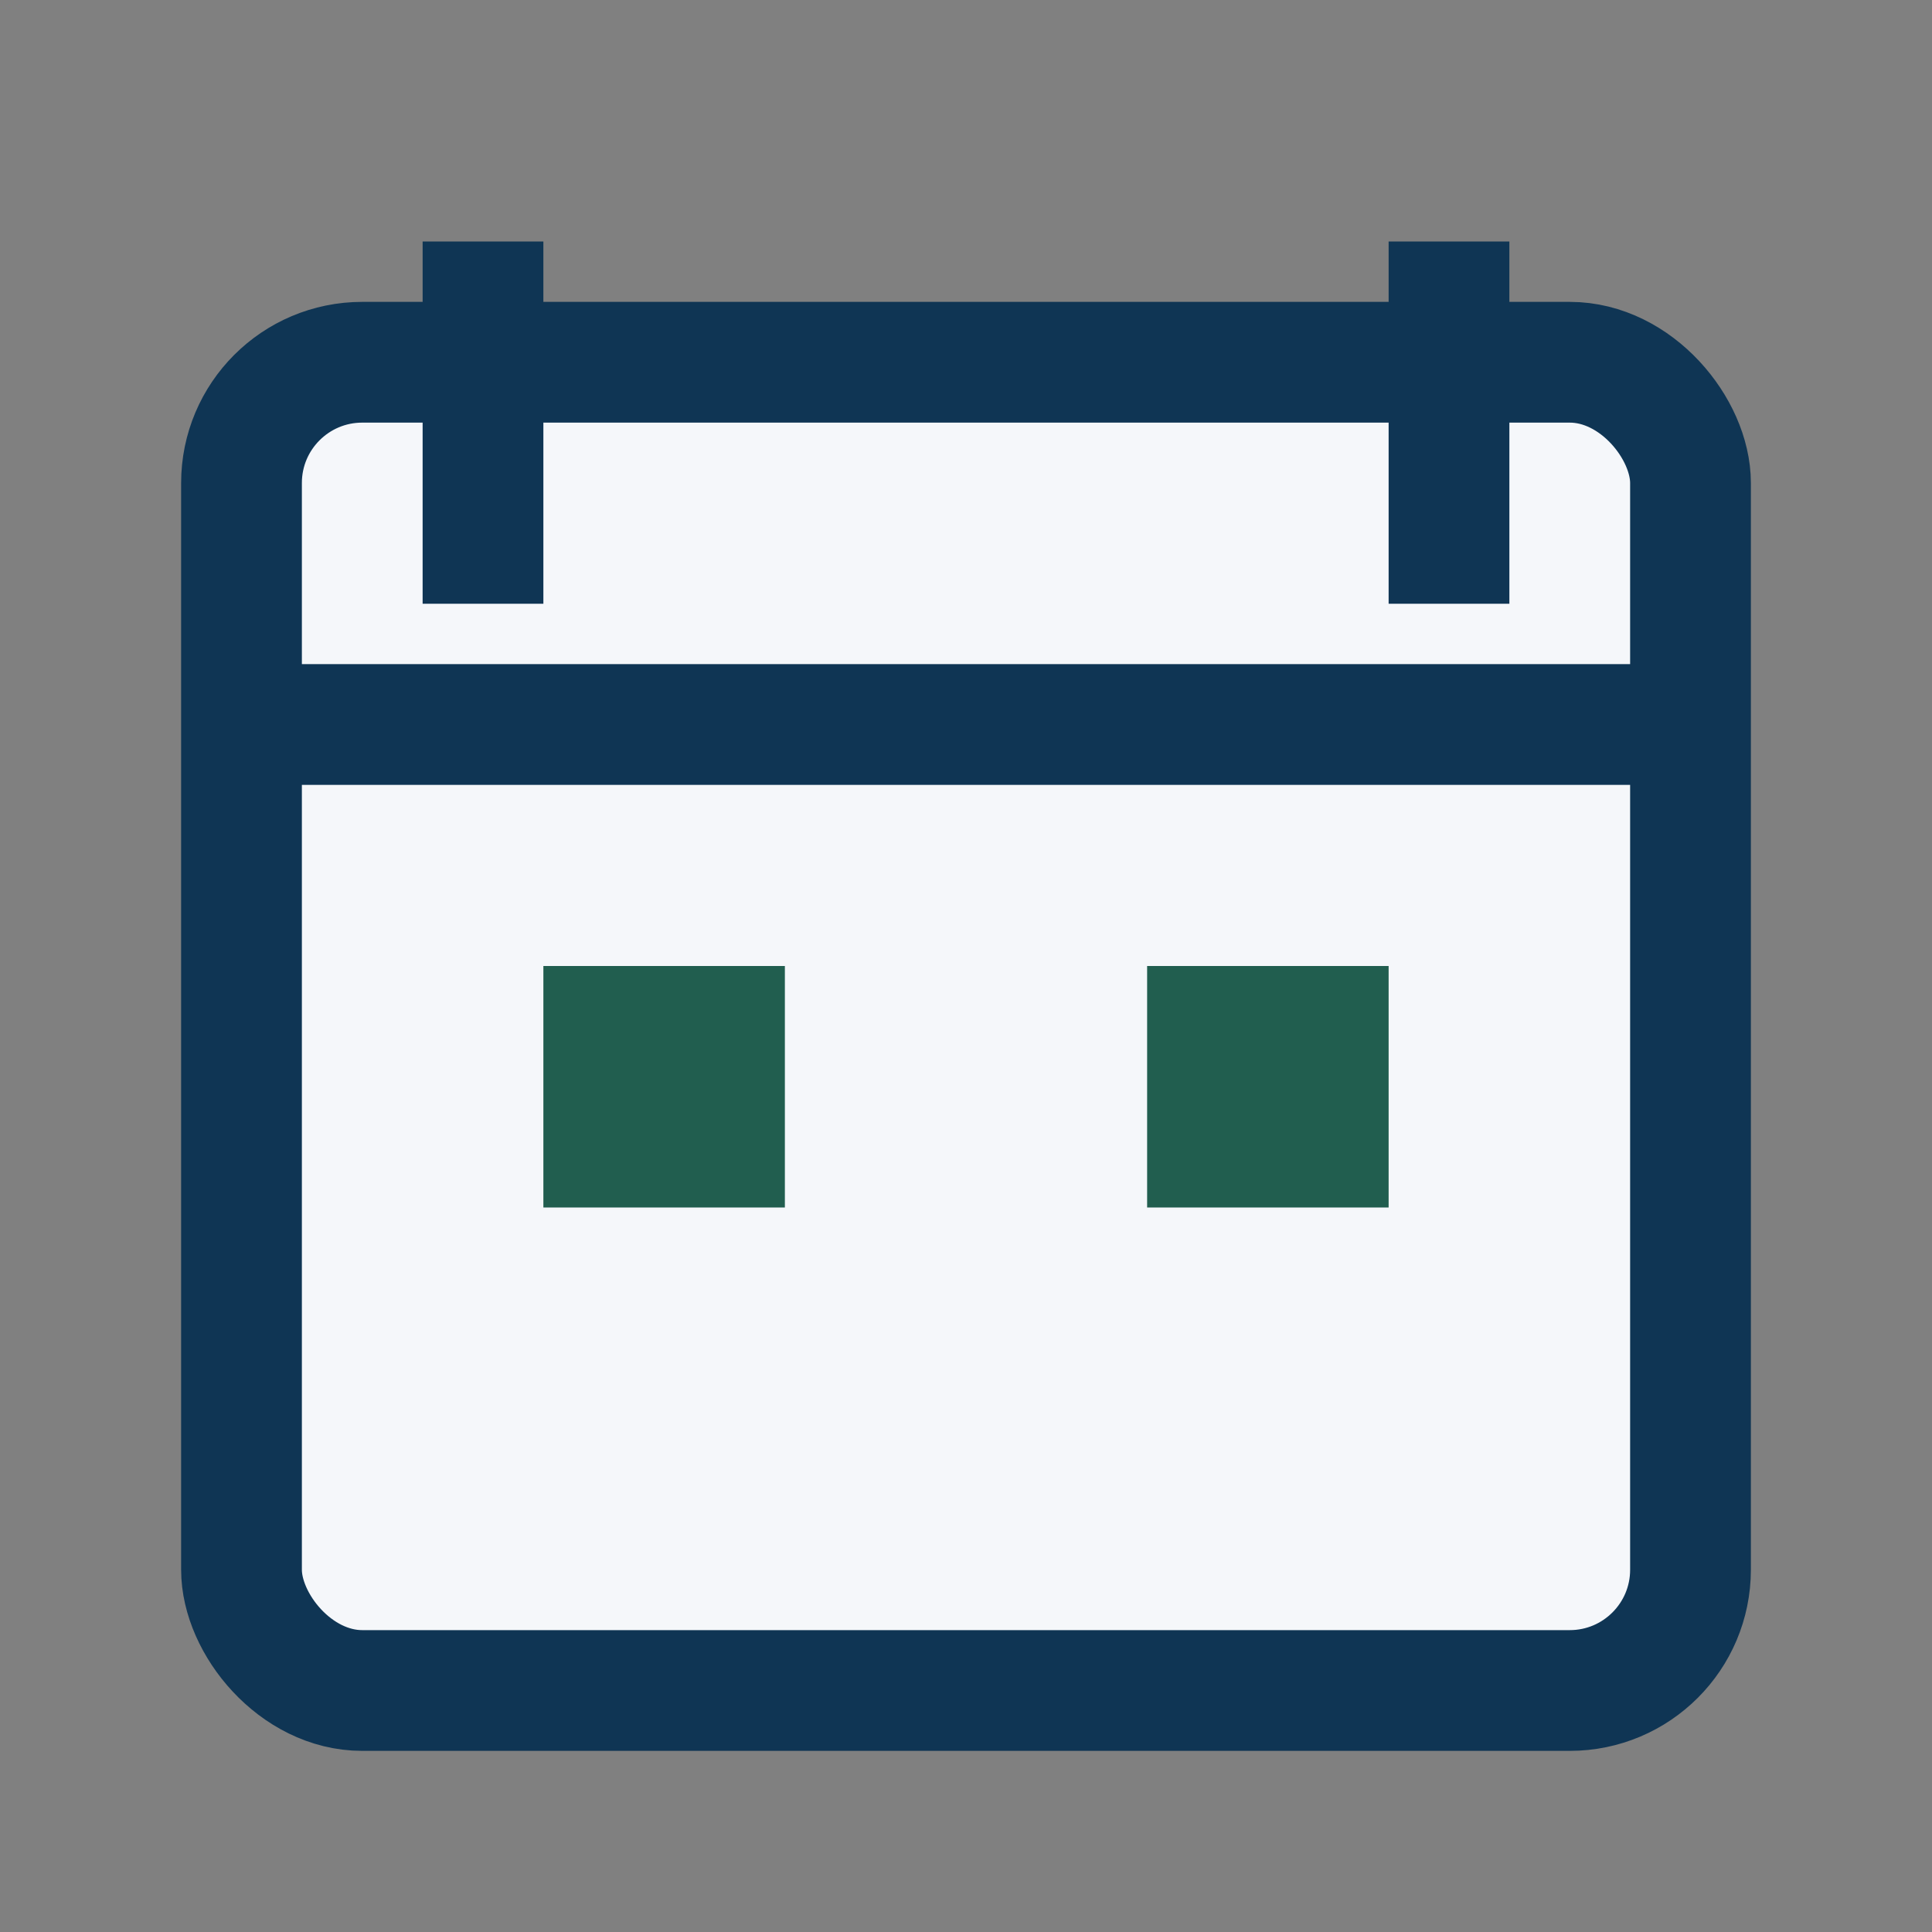 <?xml version="1.0" encoding="UTF-8"?>
<svg xmlns="http://www.w3.org/2000/svg" width="32" height="32" viewBox="0 0 32 32"><rect x="0" y="0" width="32" height="32" fill="#808080" stroke="none"/><rect x="4" y="6" width="24" height="22" rx="2" fill="#F5F7FA" stroke="#0F3554" stroke-width="2"/><path d="M8 4v6M24 4v6M4 12h24" fill="none" stroke="#0F3554" stroke-width="2"/><rect x="9" y="16" width="4" height="4" fill="#215E4F"/><rect x="19" y="16" width="4" height="4" fill="#215E4F"/></svg>